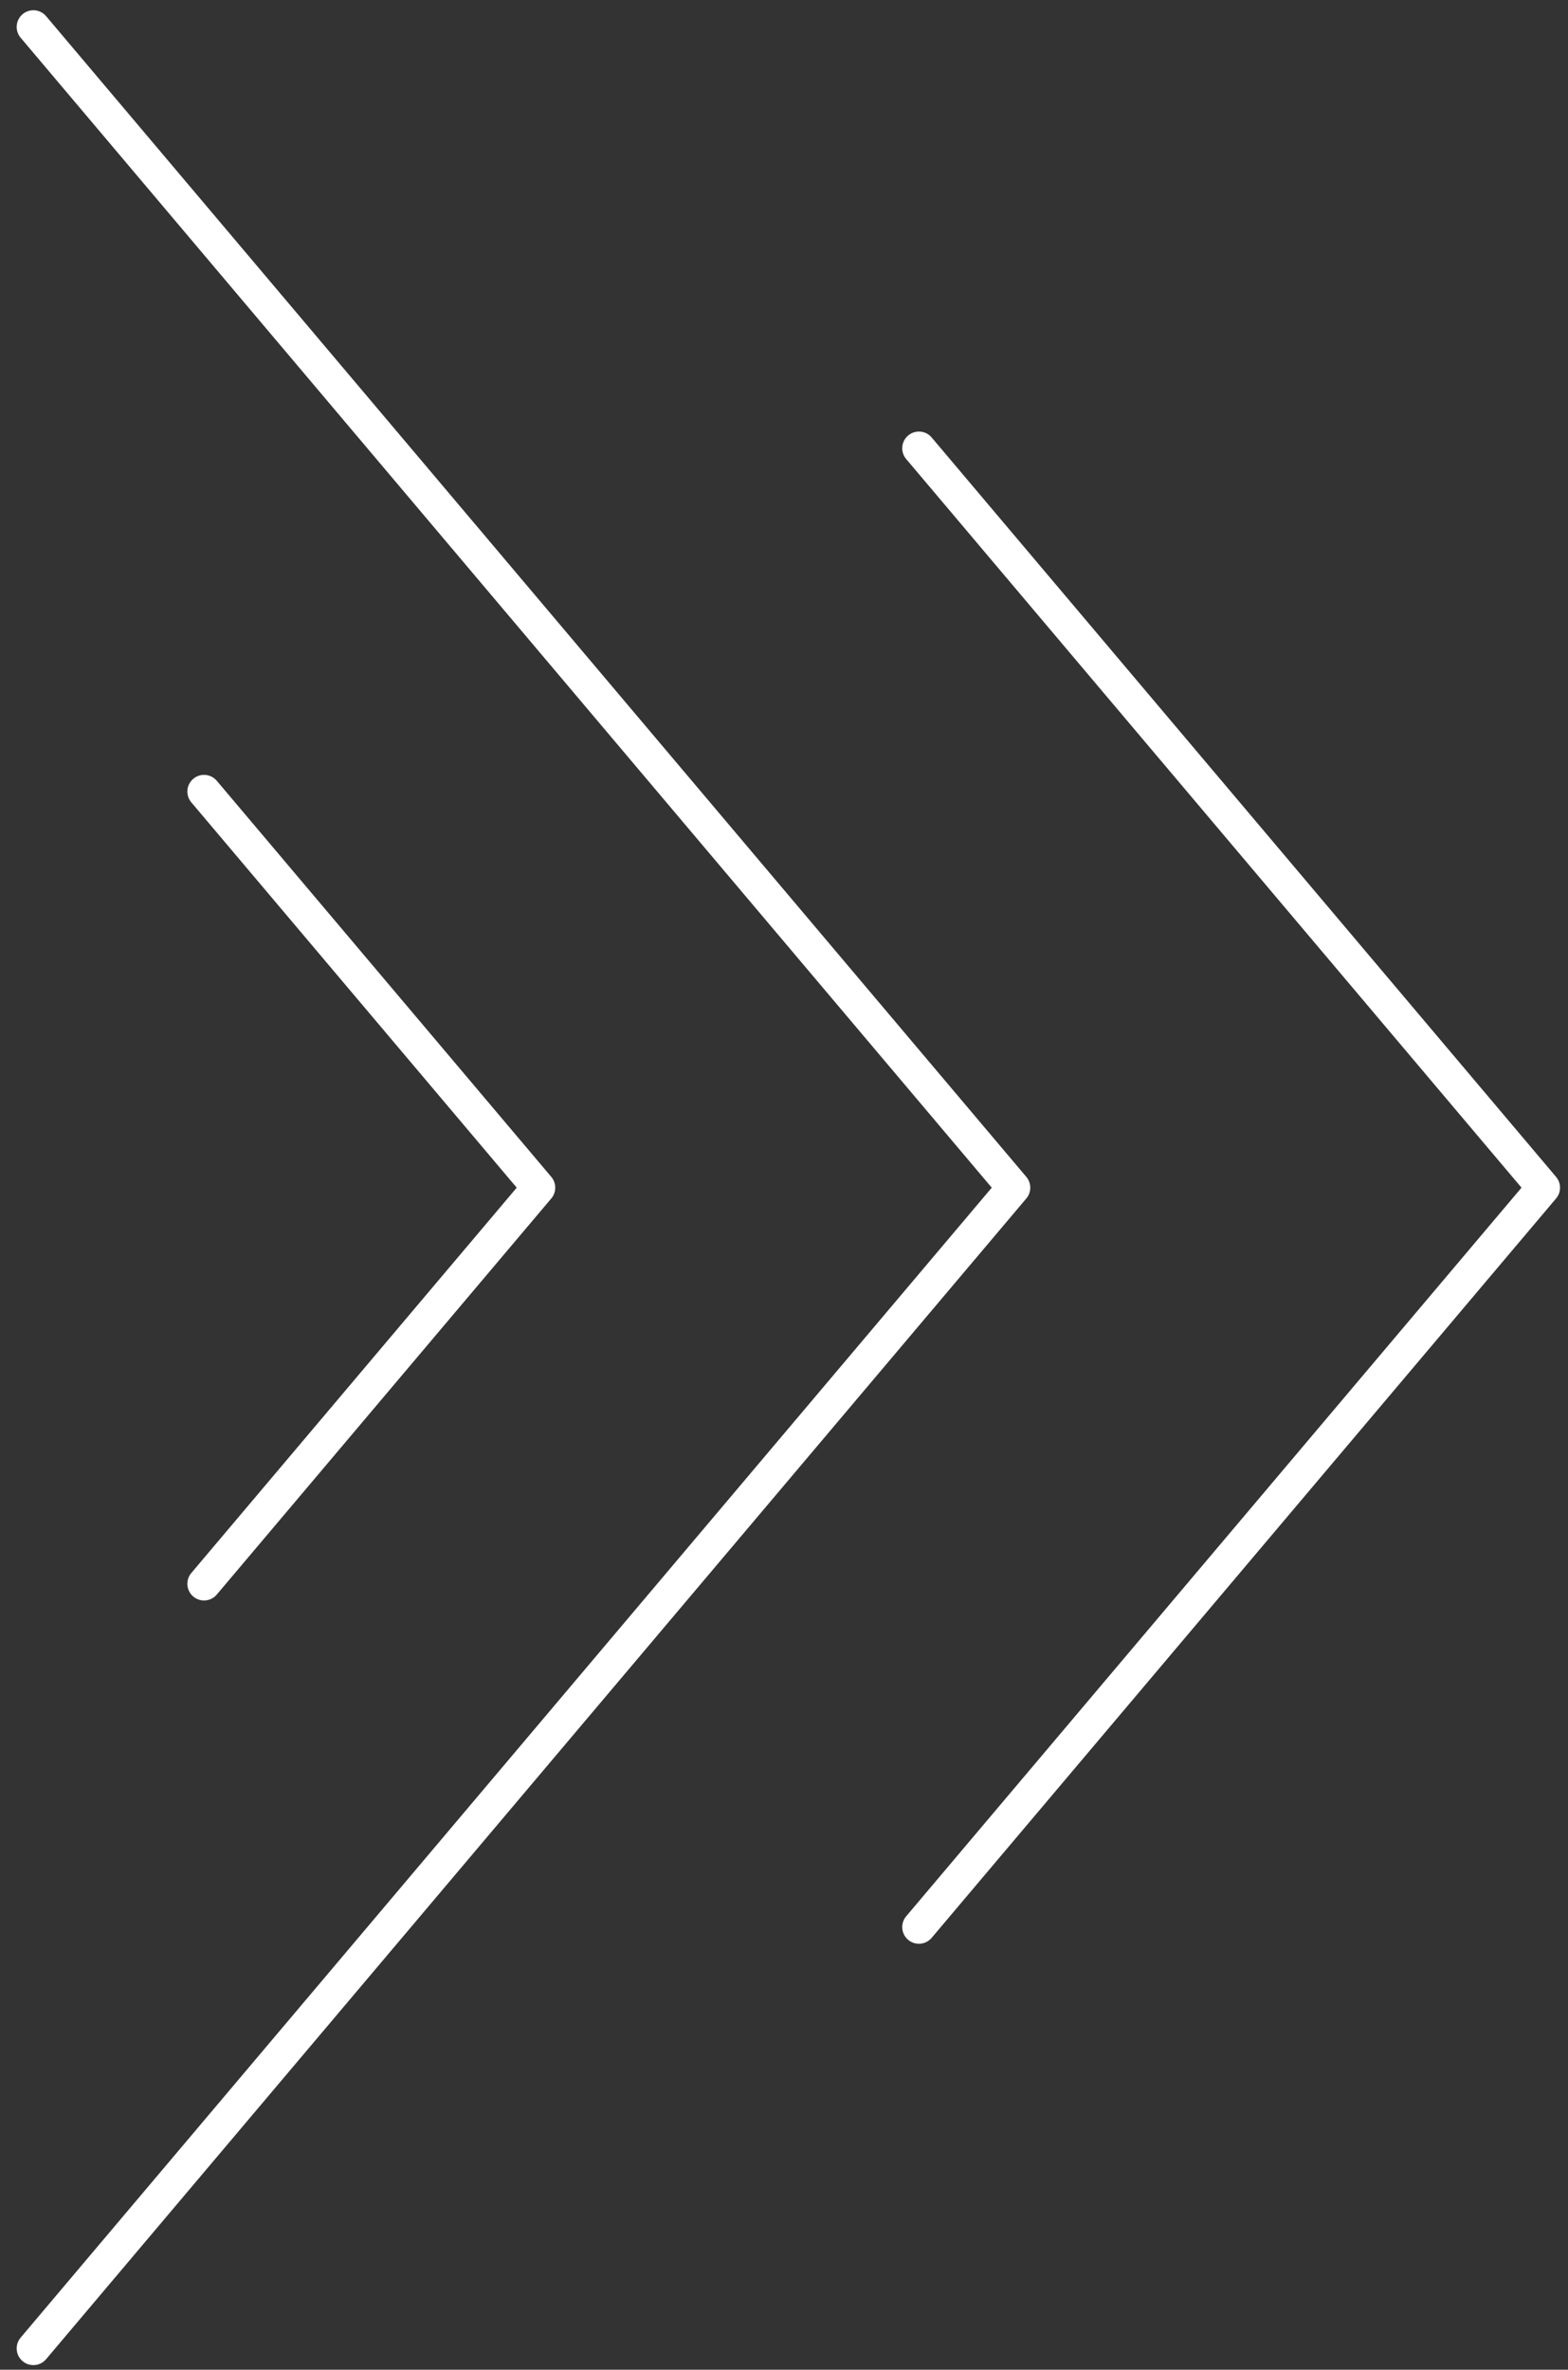 <svg width="47" height="71" viewBox="0 0 47 71" fill="none" xmlns="http://www.w3.org/2000/svg">
<rect x="0" y="0" width="47" height="71" fill="#333333" stroke="none"/>
<path d="M1 70.361L30.382 35.584L1 0.807" stroke="white" stroke-linecap="round" stroke-linejoin="round"/>
<path d="M6.116 47.452L16.143 35.584L6.116 23.716" stroke="white" stroke-linecap="round" stroke-linejoin="round"/>
<path d="M27.544 57.737L46.261 35.584L27.544 13.43" stroke="white" stroke-linecap="round" stroke-linejoin="round"/>
</svg>

